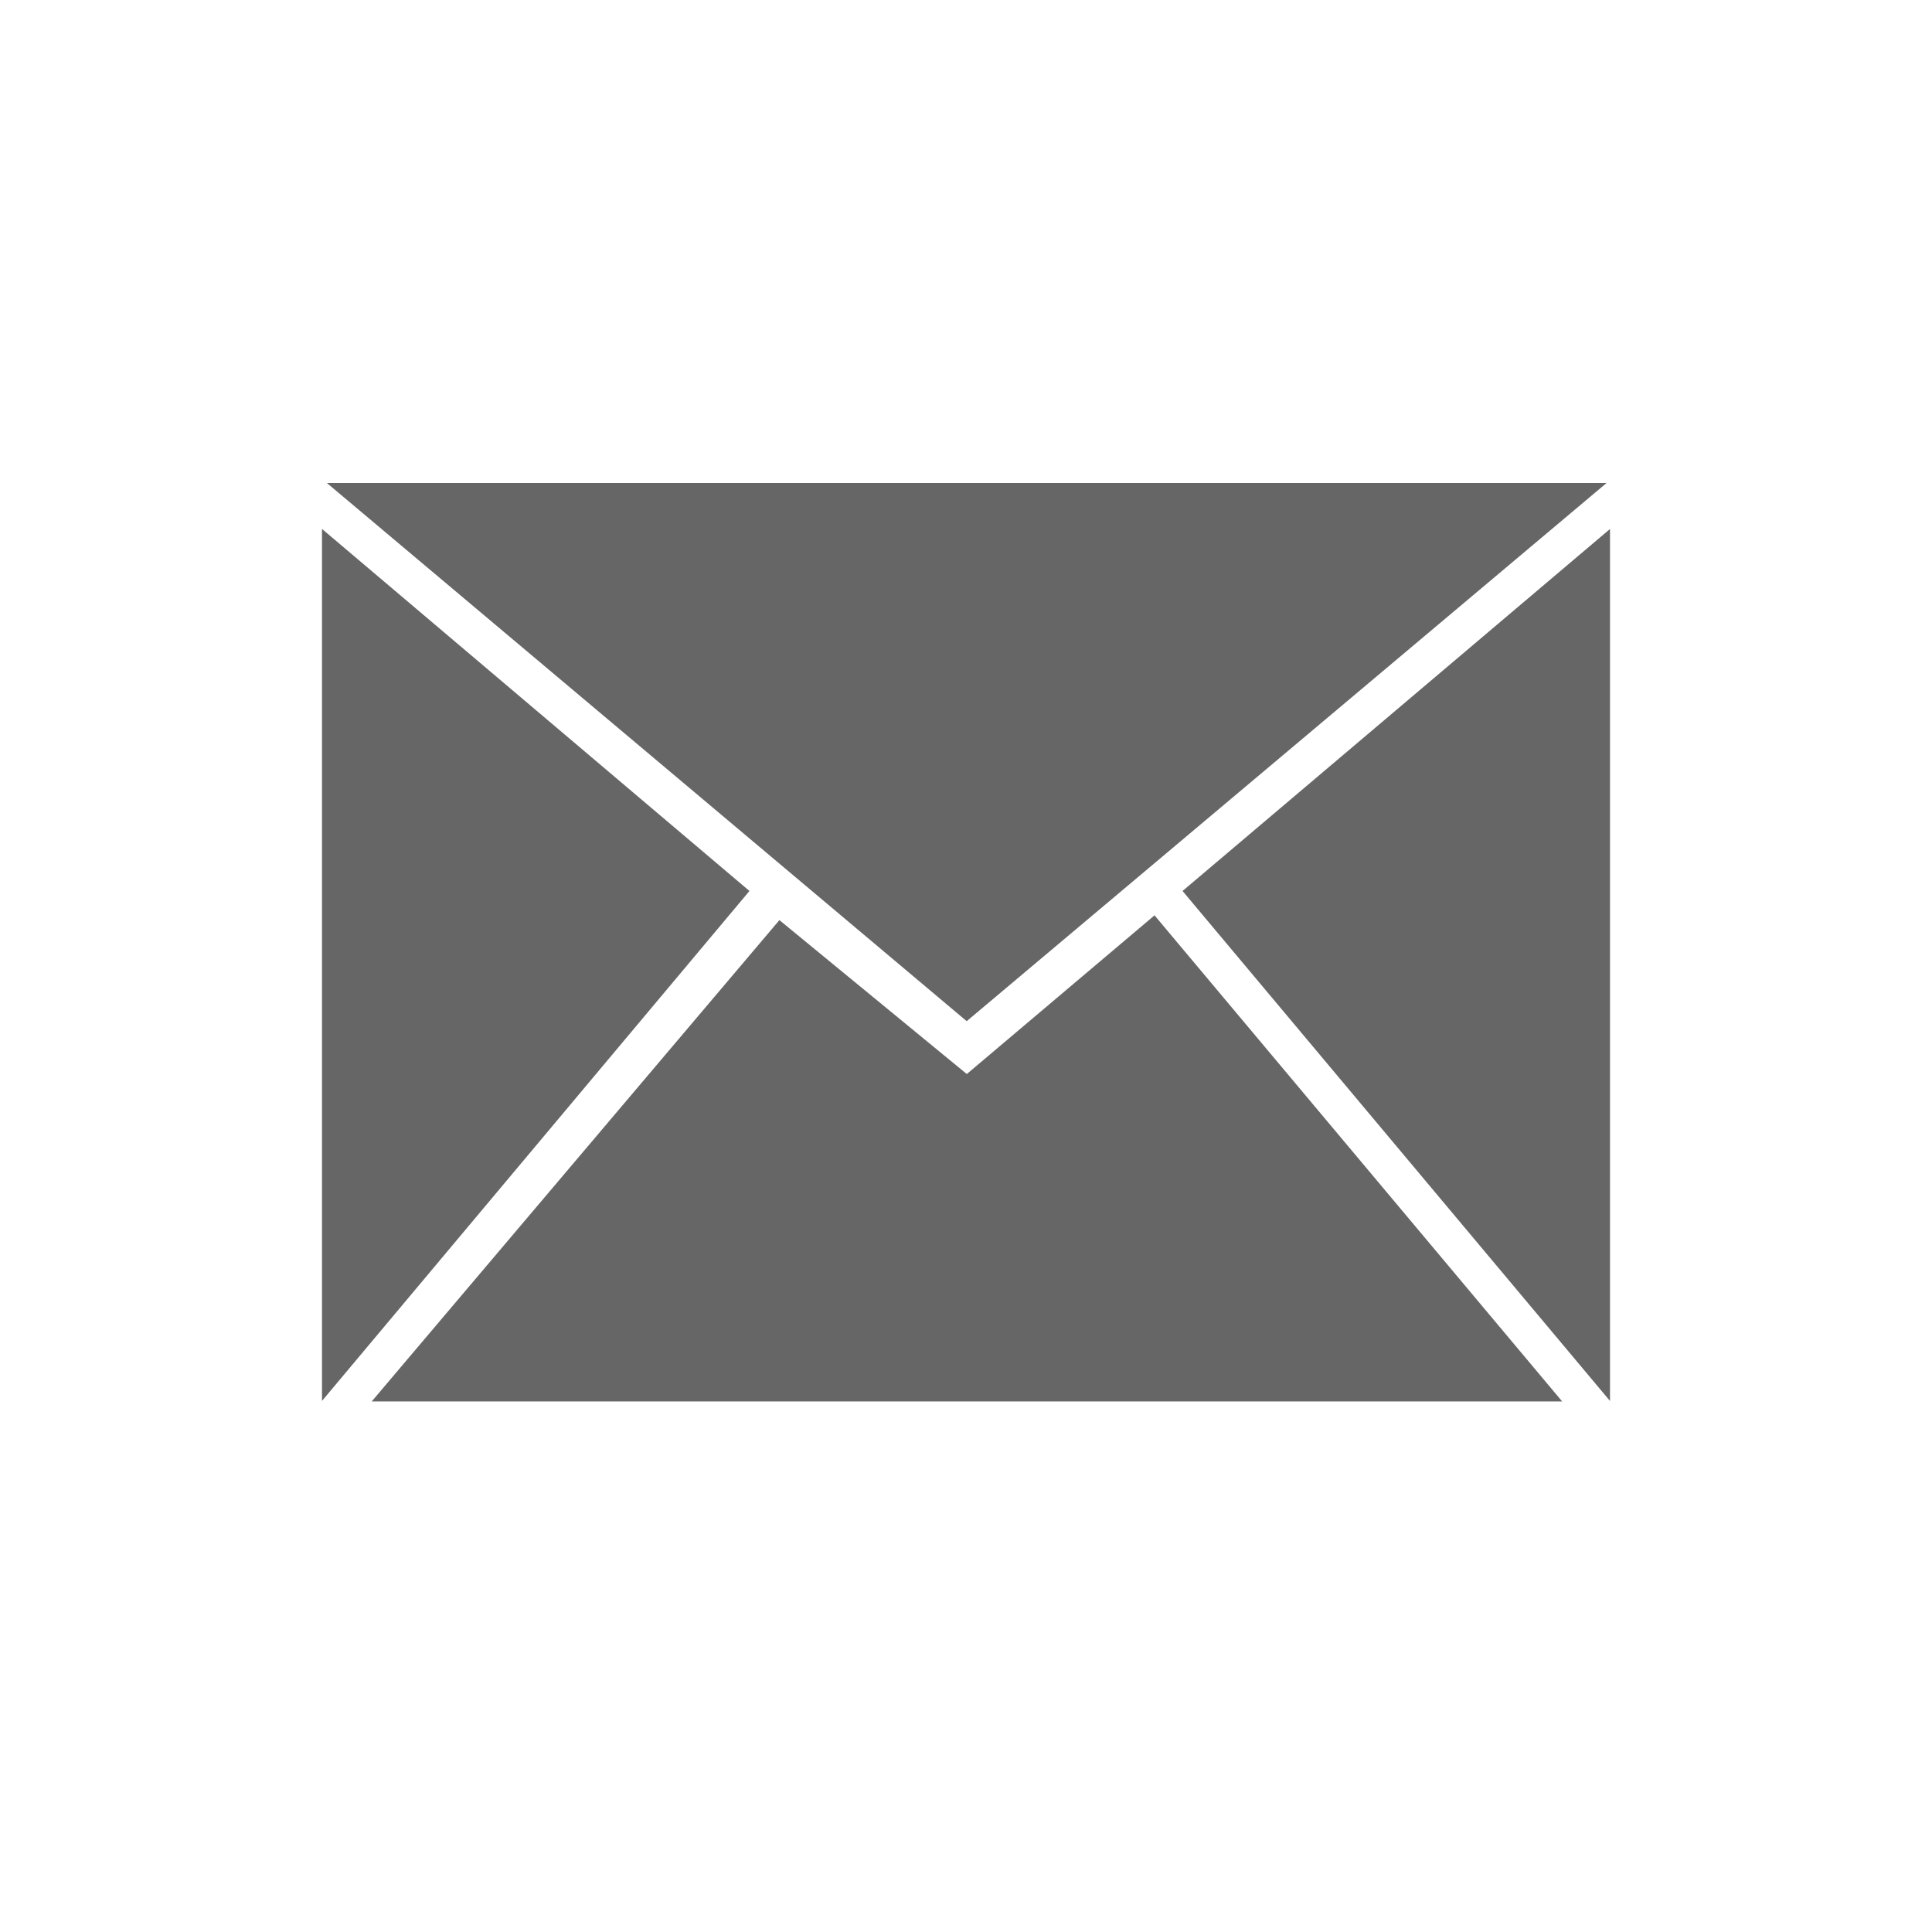 <svg width="36" height="36" viewBox="0 0 36 36" fill="none" xmlns="http://www.w3.org/2000/svg">
<path fill-rule="evenodd" clip-rule="evenodd" d="M18.013 19.028L29.936 9H6.091L18.013 19.028ZM13.965 16.602L6 9.856V26.104L13.965 16.602ZM14.523 17.145L6.926 26.114H29.109L21.513 17.056L18.015 20.013L14.523 17.145ZM22.035 16.602L30 26.105V9.857L22.035 16.602Z" fill="#666666"/>
</svg>
